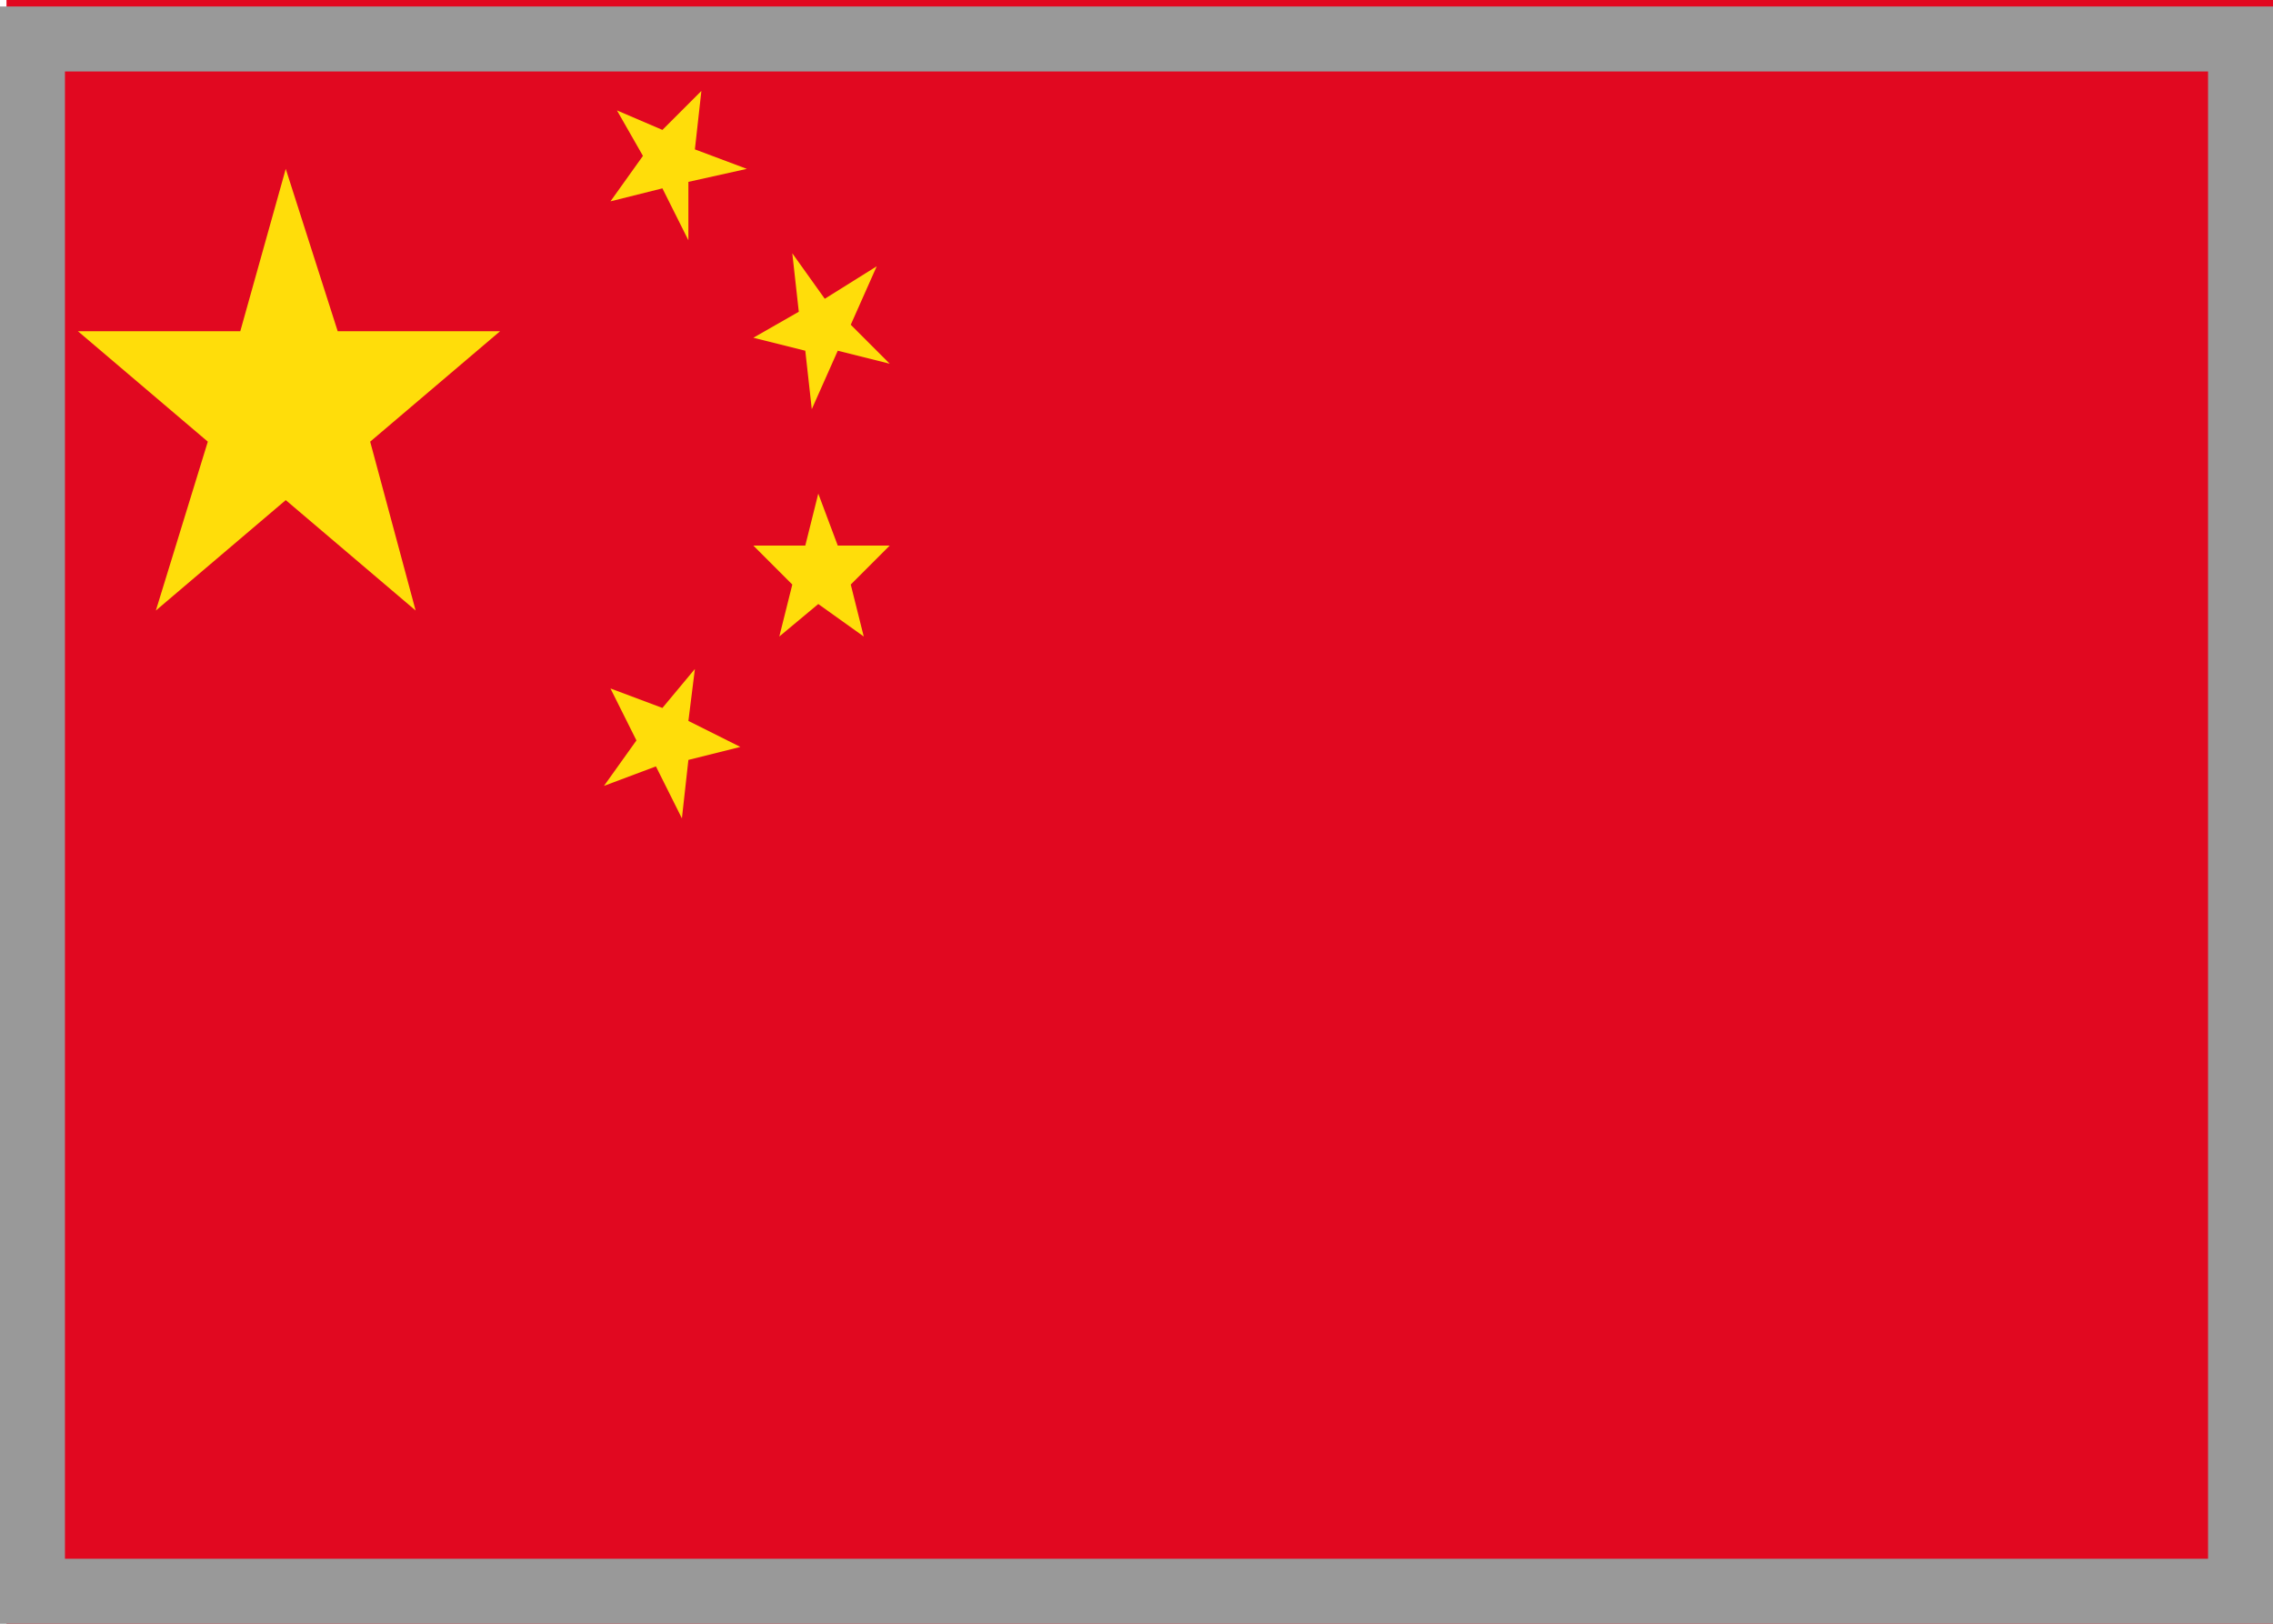 <?xml version="1.0" encoding="utf-8"?>
<!-- Generator: Adobe Illustrator 20.1.0, SVG Export Plug-In . SVG Version: 6.00 Build 0)  -->
<svg version="1.0" id="Ebene_3" xmlns="http://www.w3.org/2000/svg" xmlns:xlink="http://www.w3.org/1999/xlink" x="0px" y="0px"
	 viewBox="0 0 35 25" style="enable-background:new 0 0 35 25;" xml:space="preserve">
<style type="text/css">
	.st0{display:none;}
	.st1{display:inline;}
	.st2{display:inline;fill:#E10820;}
	.st3{display:inline;fill:#FFDD0A;}
	.st4{display:inline;fill:#FFFFFF;}
	.st5{display:inline;fill:#303C86;}
	.st6{fill:#E10820;}
	.st7{fill:#FFDD0A;}
	.st8{fill:#999999;}
</style>
<g class="st0">
	<rect x="0" y="0" class="st1" width="35" height="8.3"/>
	<rect x="0" y="8.4" class="st2" width="35" height="8.3"/>
	<rect x="0" y="16.7" class="st3" width="35" height="8.3"/>
</g>
<g class="st0">
	<rect x="0" y="0" class="st4" width="35" height="25"/>
	<polyline class="st2" points="35,10 19.3,10 19.3,0 15.8,0 15.8,10 0,10 0,15 15.8,15 15.8,25 19.3,25 19.3,15 35,15 	"/>
	<path class="st2" d="M23.4,16.7H26l9.1,6.5V25 M11.7,8.4H9.1L0,1.9V0L11.7,8.4z M11.7,16.7h2.6L2.7,25H0L11.7,16.7z M23.4,8.4h-2.6
		L32.4,0H35L23.4,8.4z"/>
	<path class="st5" d="M0,16.7v5.5l7.8-5.5 M35,16.7v5.5l-7.8-5.5H35z M0,8.4V2.8l7.8,5.5H0z M35,8.4V2.8l-7.8,5.5H35z M14.6,25v-7.6
		L4,25H14.6z M20.5,25v-7.6L31.1,25H20.5z M14.6,0v7.6L4,0H14.6z M20.5,0v7.6L31.1,0H20.5z"/>
</g>
<g class="st0">
	<rect x="0" y="0.1" class="st5" width="35" height="25"/>
	<rect x="7.4" y="0" class="st3" width="5" height="25"/>
	<rect x="15.2" y="-5.4" transform="matrix(6.123234e-17 -1 1 6.123234e-17 5.438 29.646)" class="st3" width="4.8" height="35"/>
</g>
<g class="st0">
	<rect x="0" y="12" class="st2" width="35" height="13"/>
	<rect x="0" y="0.1" class="st4" width="35" height="13"/>
</g>
<g class="st0">
	<rect x="0" y="0" class="st4" width="34.9" height="8.3"/>
	<rect x="0" y="8.4" class="st5" width="34.9" height="8.3"/>
	<rect x="0.1" y="16.7" class="st2" width="34.9" height="8.3"/>
</g>
<g>
	<g>
		<rect x="0.1" y="0" class="st6" width="35" height="25"/>
	</g>
	<g>
		<polygon class="st7" points="4.4,7.7 6.4,9.4 5.7,6.8 7.7,5.1 5.2,5.1 4.4,2.6 3.7,5.1 1.2,5.1 3.2,6.8 2.4,9.4 		"/>
		<polygon class="st7" points="12.6,9.3 13.3,9.8 13.1,9 13.7,8.4 12.9,8.4 12.6,7.6 12.4,8.4 11.6,8.4 12.2,9 12,9.8 		"/>
		<polygon class="st7" points="10.1,11.8 10.5,12.6 10.6,11.7 11.4,11.5 10.6,11.1 10.7,10.3 10.2,10.9 9.4,10.6 9.8,11.4 9.3,12.1 
					"/>
		<polygon class="st7" points="12.9,5.4 13.7,5.6 13.1,5 13.5,4.1 12.7,4.6 12.2,3.9 12.3,4.8 11.6,5.2 12.4,5.4 12.5,6.3 		"/>
		<polygon class="st7" points="10.6,2.8 11.5,2.6 10.7,2.3 10.8,1.4 10.2,2 9.5,1.7 9.9,2.4 9.4,3.1 10.2,2.9 10.6,3.7 		"/>
	</g>
</g>
<g>
	<path class="st8" d="M34,1.1V24H1V1.1H34 M35,0.1H0V25h35V0.1L35,0.1z"/>
</g>
</svg>
